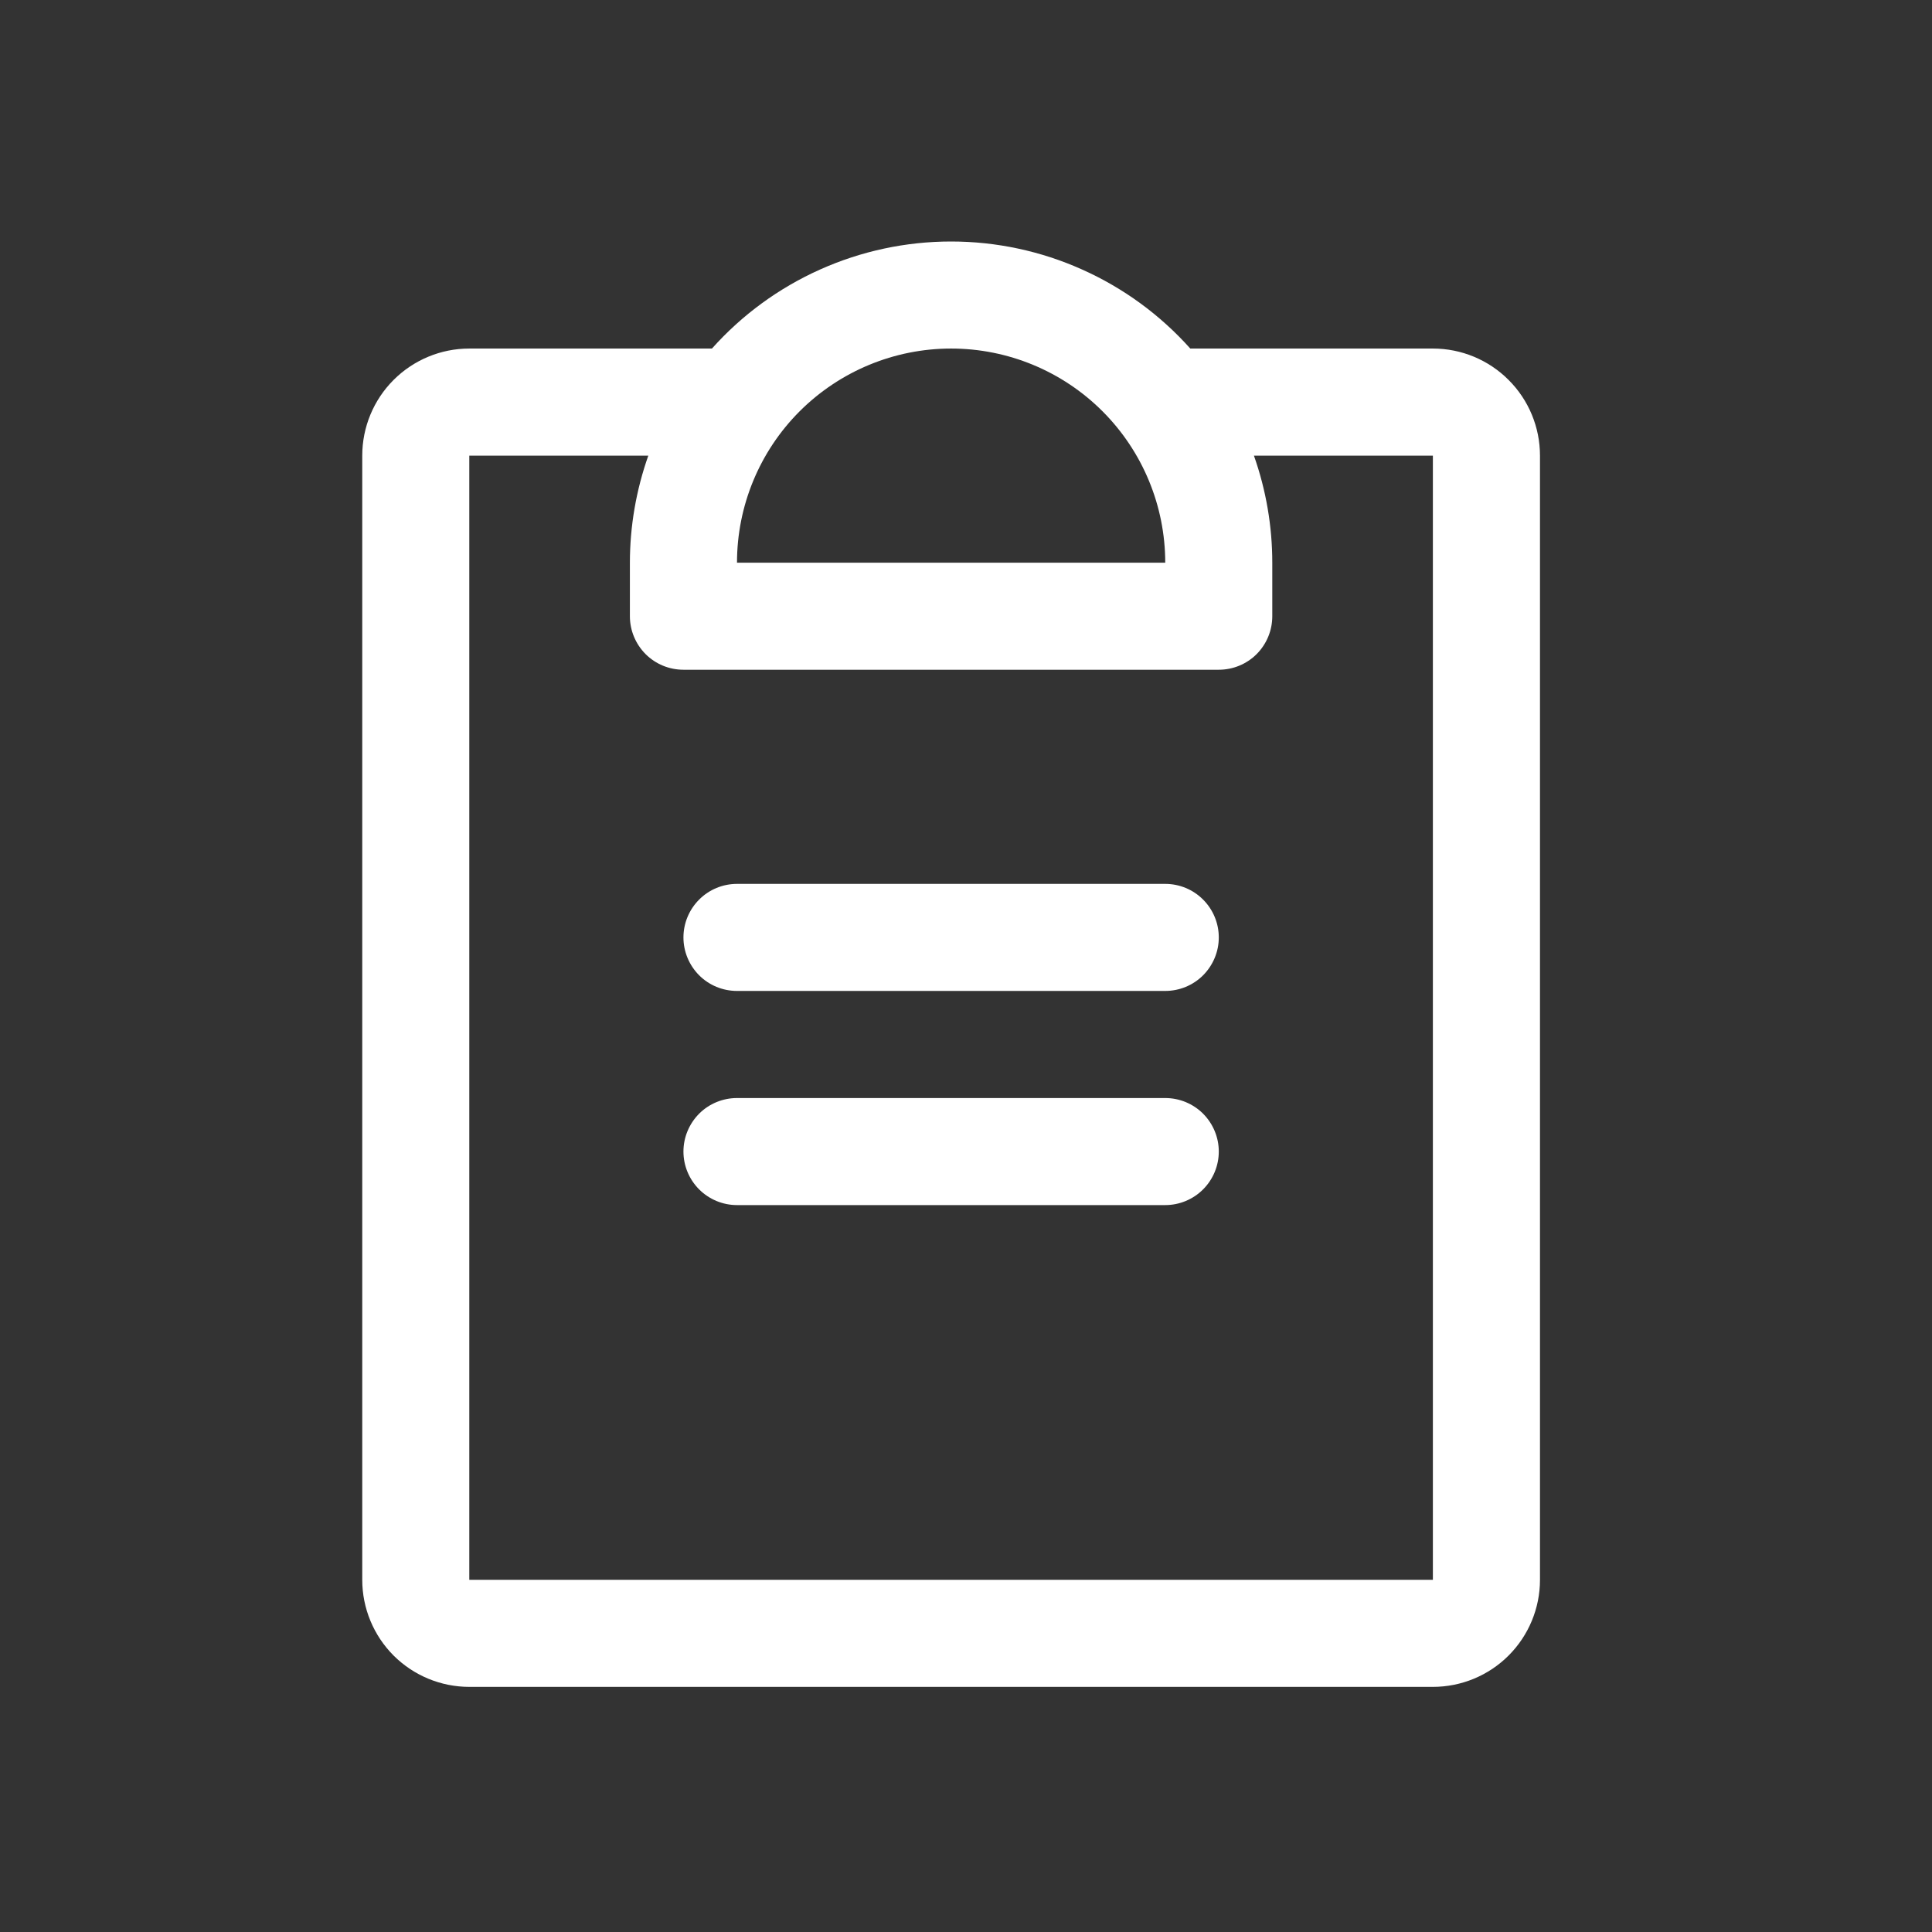 <svg width="32" height="32" viewBox="0 0 32 32" fill="none" xmlns="http://www.w3.org/2000/svg">
<rect x="0" y="0" width="32" height="32" fill="#333333" stroke="none"/>
<g clip-path="url(#clip0_2709_40842)">
<path d="M20.187 19.073C20.187 19.308 20.093 19.534 19.927 19.7C19.761 19.866 19.535 19.96 19.3 19.96H12.207C11.972 19.96 11.746 19.866 11.58 19.7C11.414 19.534 11.32 19.308 11.32 19.073C11.32 18.838 11.414 18.613 11.58 18.446C11.746 18.28 11.972 18.187 12.207 18.187H19.3C19.535 18.187 19.761 18.28 19.927 18.446C20.093 18.613 20.187 18.838 20.187 19.073ZM19.3 14.64H12.207C11.972 14.64 11.746 14.733 11.58 14.9C11.414 15.066 11.32 15.291 11.32 15.527C11.32 15.762 11.414 15.987 11.58 16.154C11.746 16.32 11.972 16.413 12.207 16.413H19.3C19.535 16.413 19.761 16.32 19.927 16.154C20.093 15.987 20.187 15.762 20.187 15.527C20.187 15.291 20.093 15.066 19.927 14.9C19.761 14.733 19.535 14.64 19.3 14.64ZM25.507 7.547V26.167C25.507 26.637 25.32 27.088 24.987 27.421C24.655 27.753 24.204 27.94 23.733 27.94H7.773C7.303 27.94 6.852 27.753 6.519 27.421C6.187 27.088 6 26.637 6 26.167V7.547C6 7.076 6.187 6.625 6.519 6.293C6.852 5.96 7.303 5.773 7.773 5.773H11.792C12.29 5.215 12.901 4.769 13.583 4.464C14.266 4.158 15.005 4 15.753 4C16.501 4 17.241 4.158 17.923 4.464C18.606 4.769 19.216 5.215 19.715 5.773H23.733C24.204 5.773 24.655 5.96 24.987 6.293C25.32 6.625 25.507 7.076 25.507 7.547ZM12.207 9.32H19.3C19.3 8.379 18.926 7.477 18.261 6.812C17.596 6.147 16.694 5.773 15.753 5.773C14.813 5.773 13.911 6.147 13.245 6.812C12.58 7.477 12.207 8.379 12.207 9.32ZM23.733 7.547H20.769C20.97 8.116 21.073 8.716 21.073 9.32V10.207C21.073 10.442 20.98 10.667 20.814 10.834C20.648 11 20.422 11.093 20.187 11.093H11.32C11.085 11.093 10.859 11 10.693 10.834C10.527 10.667 10.433 10.442 10.433 10.207V9.32C10.433 8.716 10.537 8.116 10.738 7.547H7.773V26.167H23.733V7.547Z" fill="white"/>
</g>
<defs>
<clipPath id="clip0_2709_40842">
<rect width="32" height="32" fill="white"/>
</clipPath>
</defs>
</svg>
